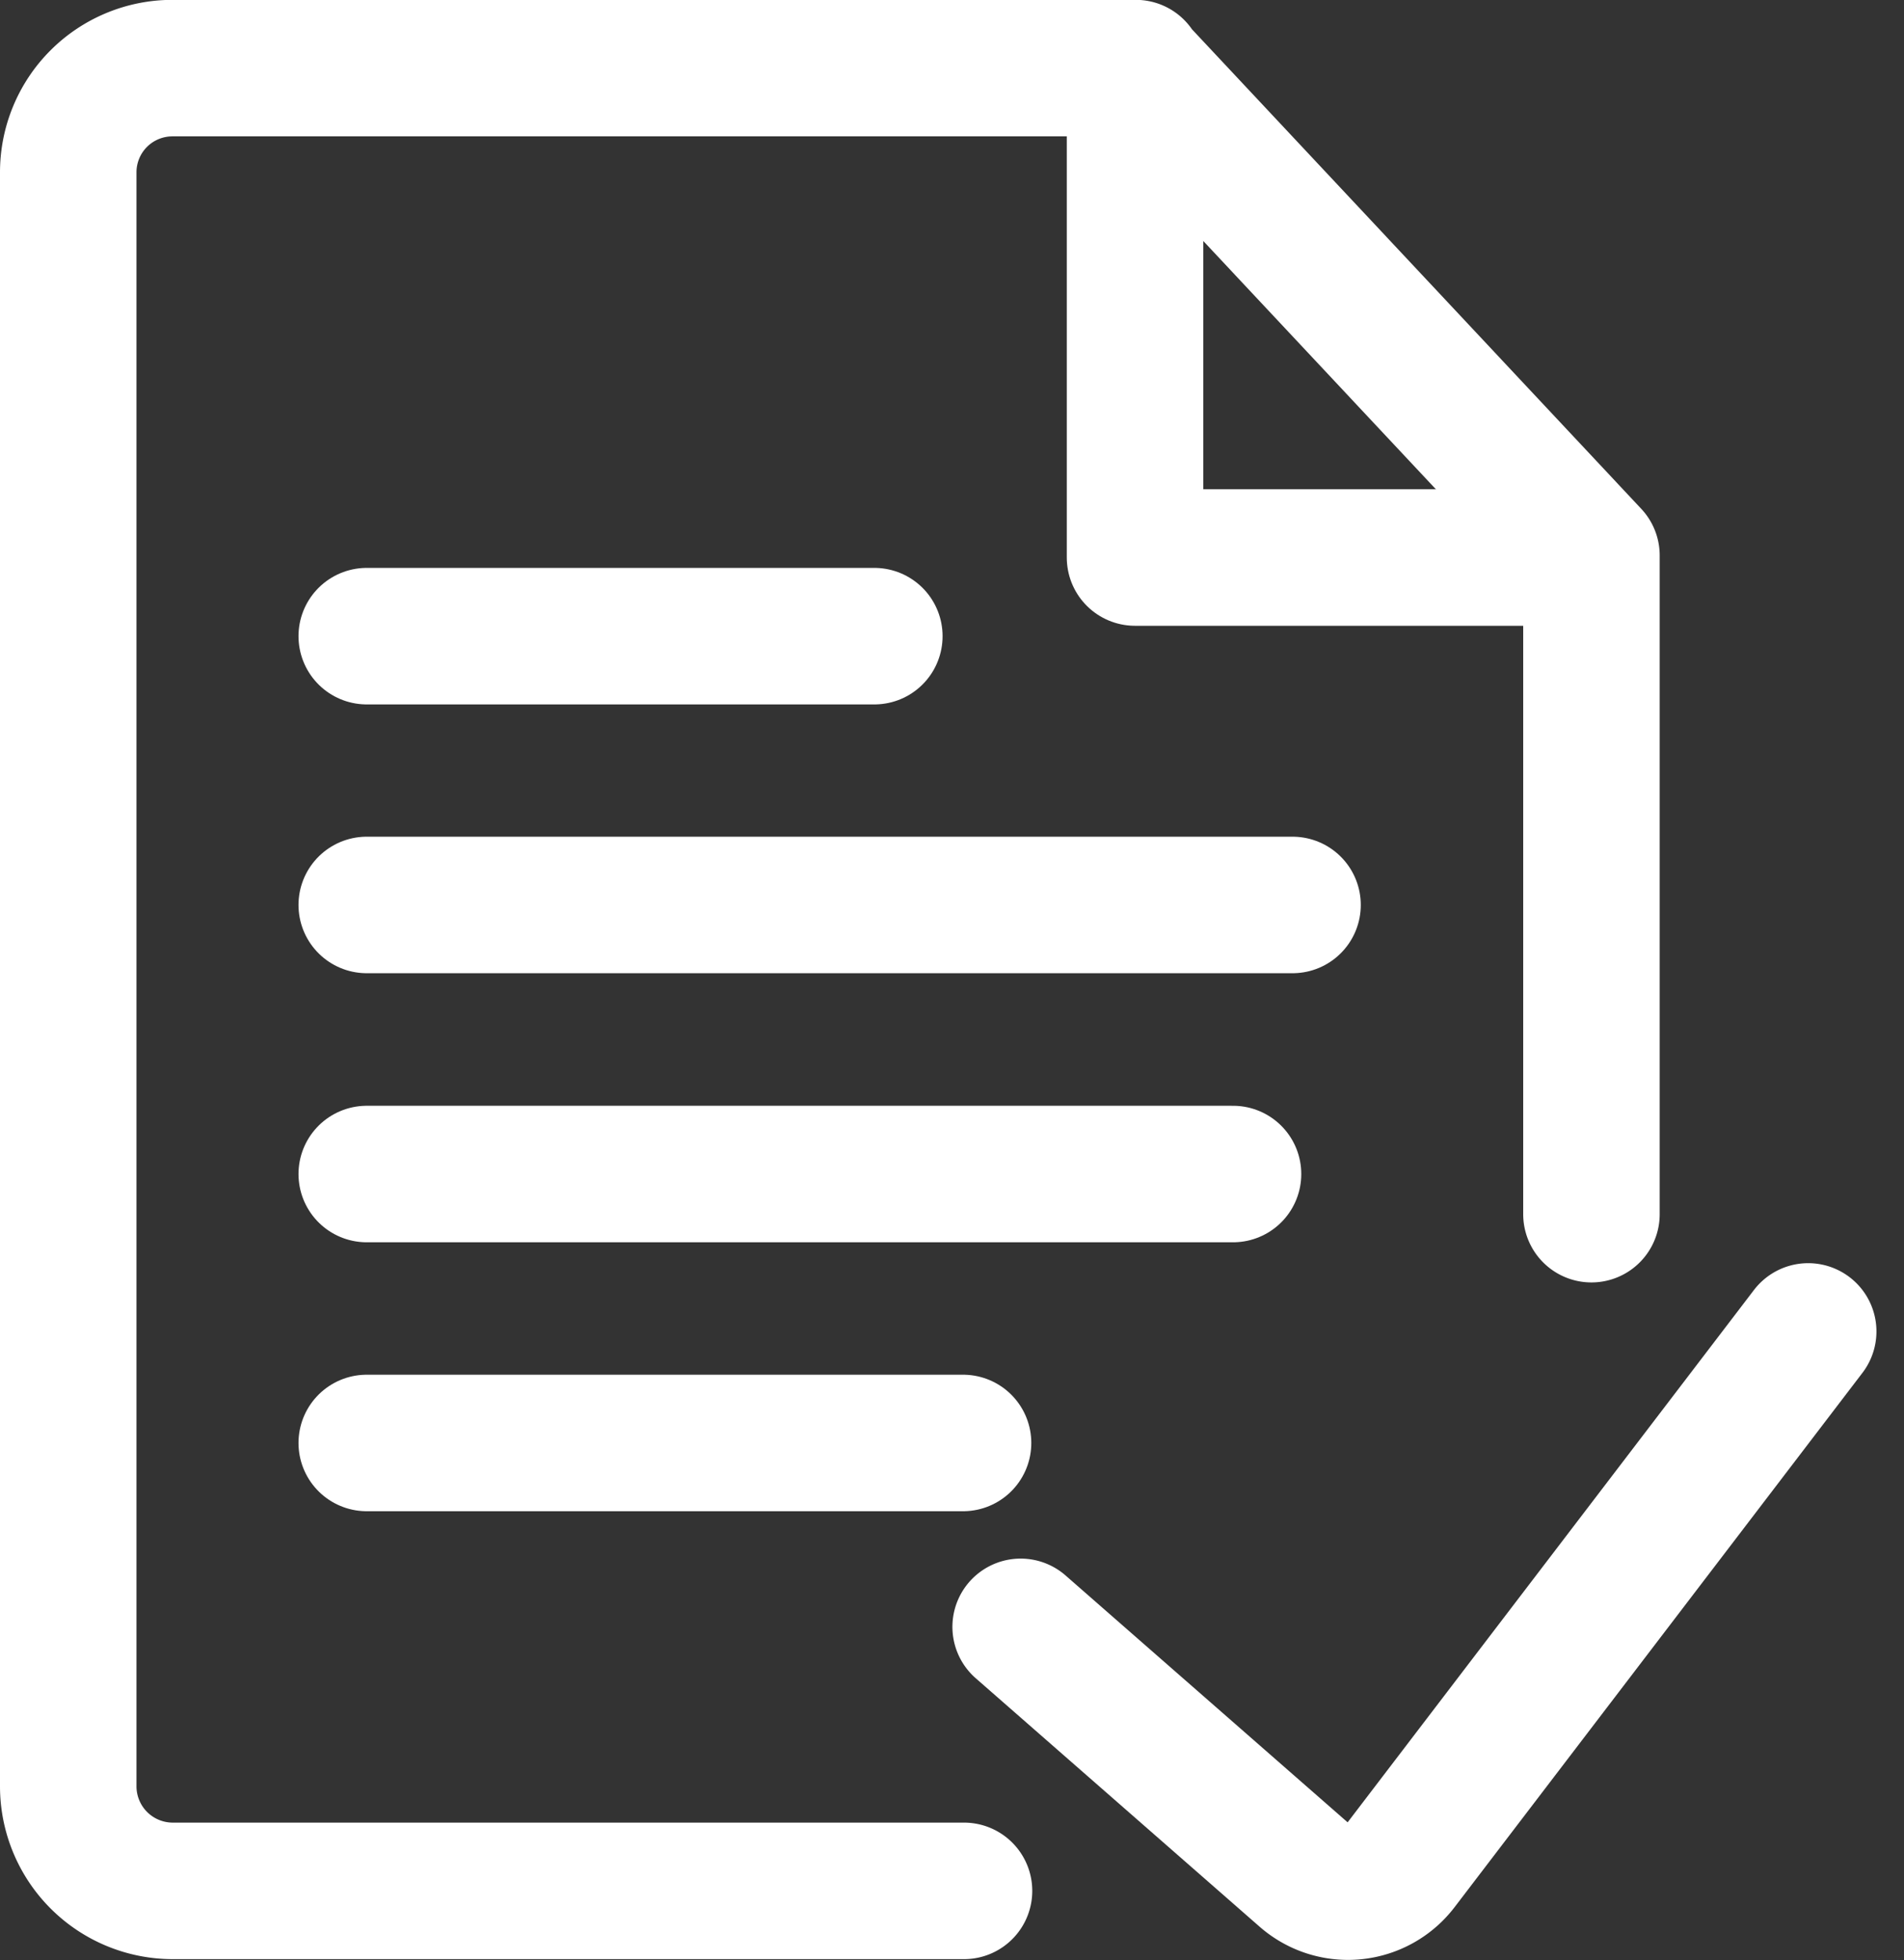 <svg xmlns="http://www.w3.org/2000/svg" width="13.95" height="14.358" viewBox="0 0 13.95 14.358">
  <rect x="0" y="0" width="13.95" height="14.358" fill="#333333" stroke="none"/>
  <g id="confirm-contract-confirmation-78d014f10b09dc9ba9bc814a72675afe" transform="translate(0.5 0.5)">
    <line id="Line_43" data-name="Line 43" x2="6.783" transform="translate(2.187 6.129)" fill="none" stroke="#fff" stroke-linecap="round" stroke-linejoin="round" stroke-miterlimit="10" stroke-width="1"/>
    <line id="Line_44" data-name="Line 44" x2="6.347" transform="translate(2.187 8.1)" fill="none" stroke="#fff" stroke-linecap="round" stroke-linejoin="round" stroke-miterlimit="10" stroke-width="1"/>
    <line id="Line_45" data-name="Line 45" x2="4.369" transform="translate(2.187 10.07)" fill="none" stroke="#fff" stroke-linecap="round" stroke-linejoin="round" stroke-miterlimit="10" stroke-width="1"/>
    <line id="Line_46" data-name="Line 46" x2="3.719" transform="translate(2.187 4.16)" fill="none" stroke="#fff" stroke-linecap="round" stroke-linejoin="round" stroke-miterlimit="10" stroke-width="1"/>
    <path id="Path_129" data-name="Path 129" d="M101.46,78.394V73.569l-3.338-3.562,0-.008H91.063a.763.763,0,0,0-.763.763V82.585a.766.766,0,0,0,.763.766h5.8" transform="translate(-90.3 -70)" fill="none" stroke="#fff" stroke-linecap="round" stroke-linejoin="round" stroke-miterlimit="10" stroke-width="1"/>
    <path id="Path_130" data-name="Path 130" d="M610.835,74.372H607.5V70.8" transform="translate(-599.684 -70.788)" fill="none" stroke="#fff" stroke-linecap="round" stroke-linejoin="round" stroke-miterlimit="10" stroke-width="1"/>
    <path id="Path_131" data-name="Path 131" d="M552.1,684.464l2.081,1.821a.483.483,0,0,0,.7-.07l2.989-3.915" transform="translate(-545.122 -673.047)" fill="none" stroke="#fff" stroke-linecap="round" stroke-linejoin="round" stroke-miterlimit="10" stroke-width="1"/>
  </g>
</svg>
